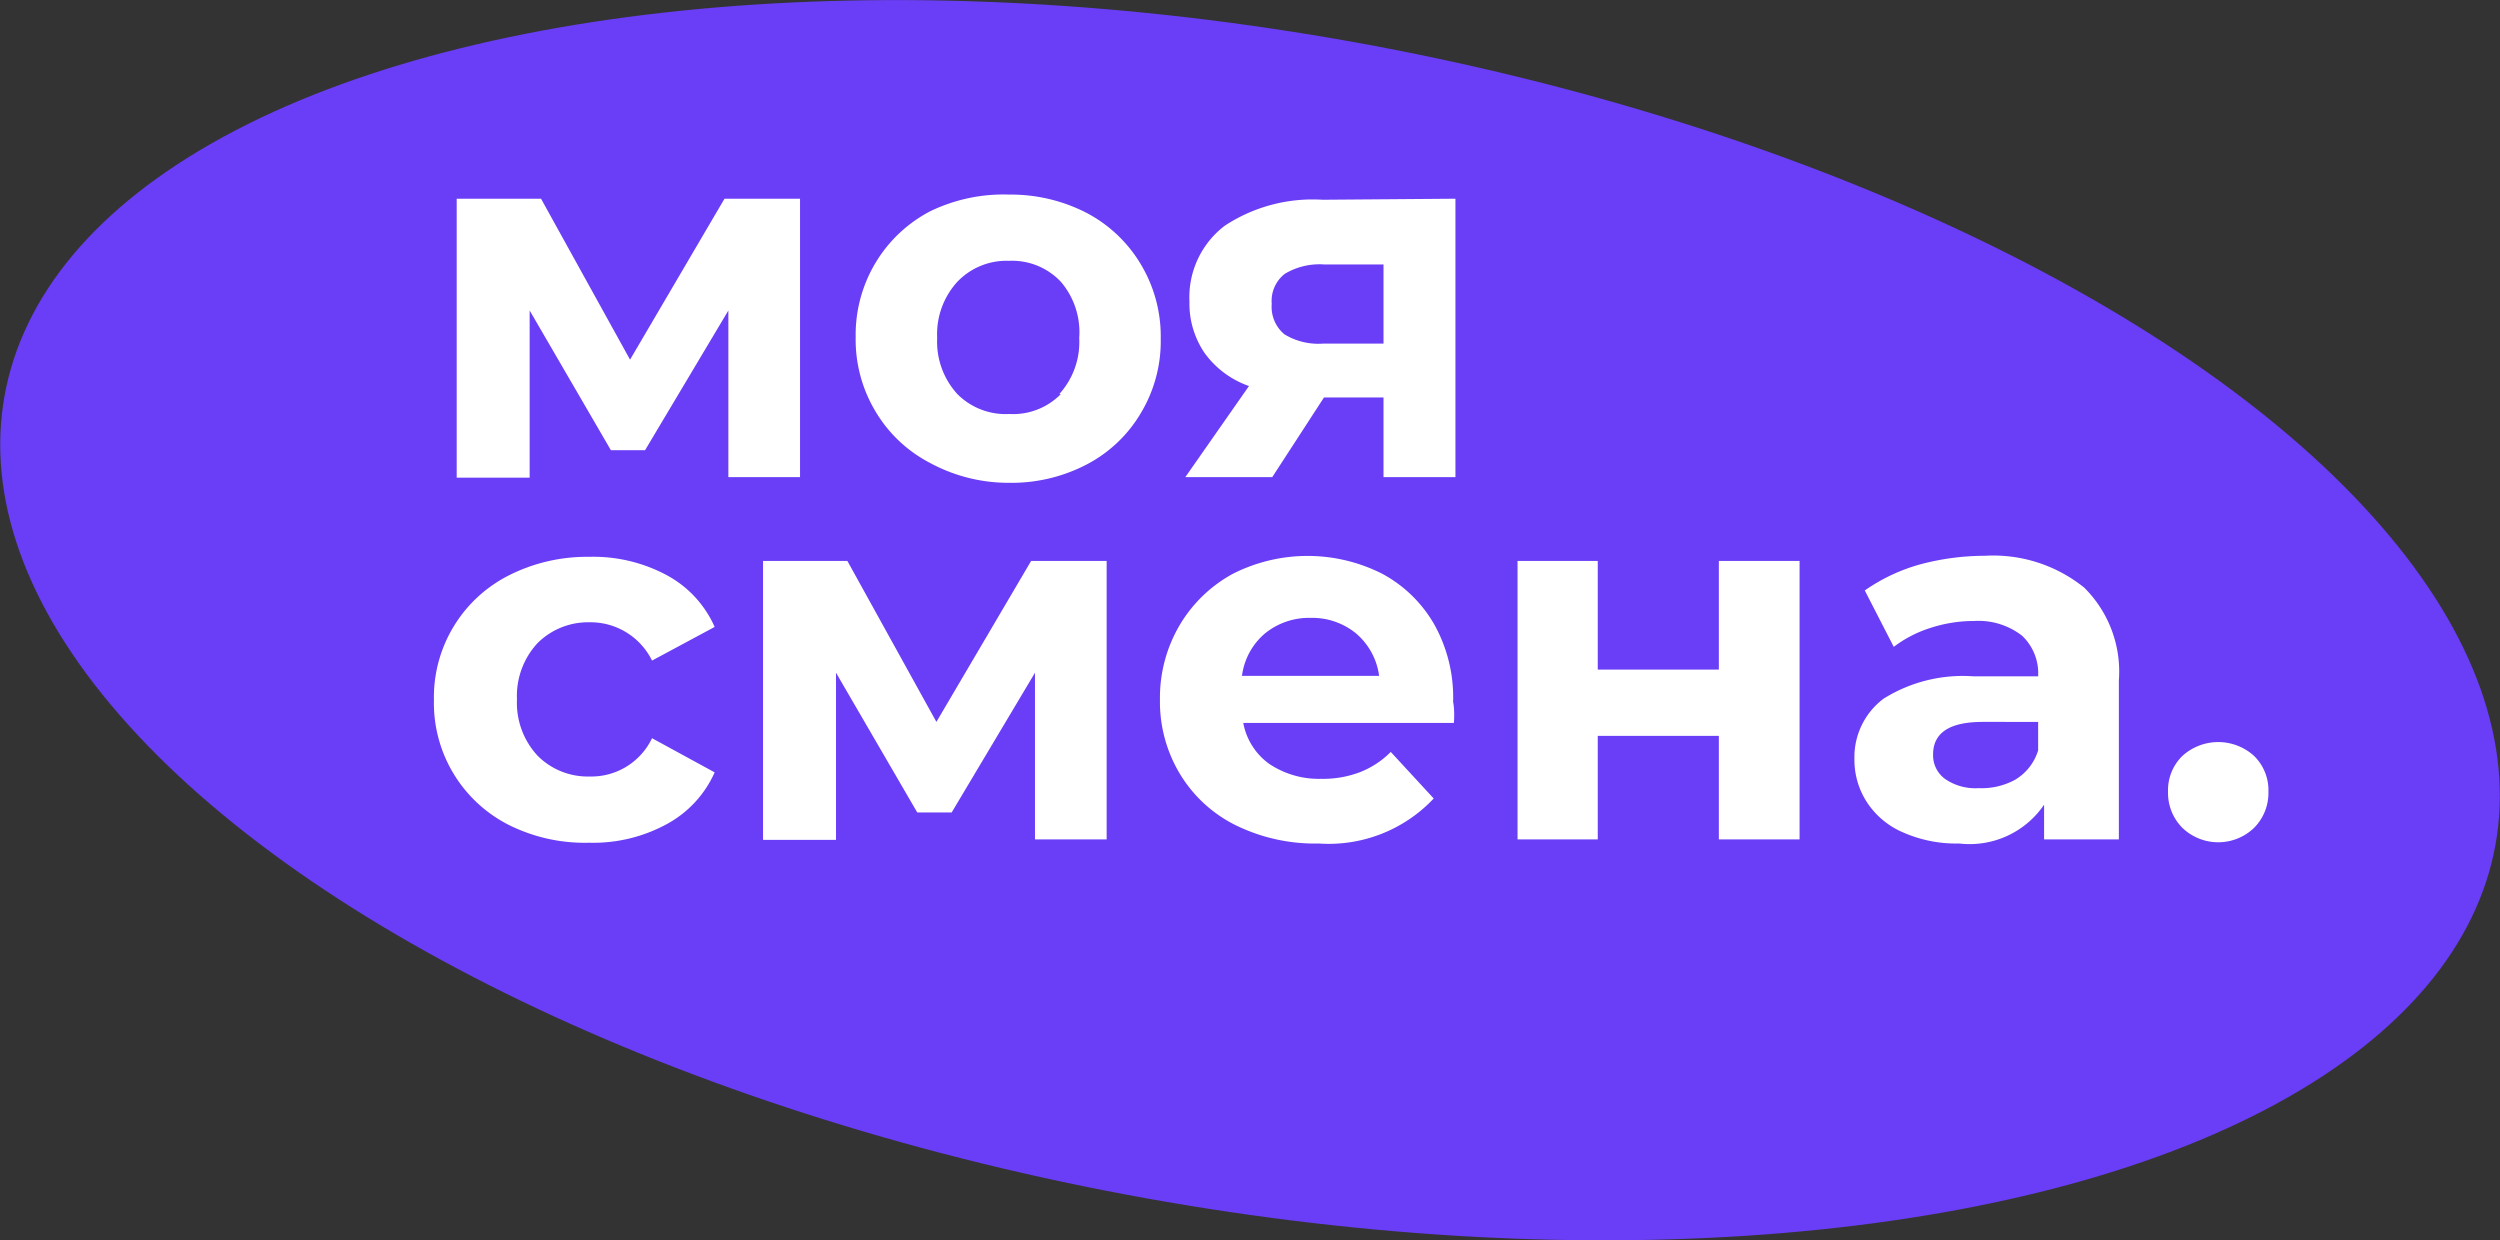 <svg xmlns="http://www.w3.org/2000/svg" viewBox="0 0 96.62 47.94"><rect x="0" y="0" width="96.62" height="47.94" fill="#333333" stroke="none"/><defs><style>.cls-1{fill:#6a3df7;}.cls-2{fill:#fff;}</style></defs><title>logo</title><g id="Layer_2" data-name="Layer 2"><g id="Layer_1-2" data-name="Layer 1"><ellipse class="cls-1" cx="48.31" cy="23.97" rx="22.7" ry="48.91" transform="translate(16.15 67.26) rotate(-79.78)"/><path class="cls-2" d="M28.15,18.44V12l-3.22,5.4H23.61L20.47,12v6.46H17.65V7.68h3.26l3.44,6.22L28,7.68h2.92l0,10.76Z"/><path class="cls-2" d="M35.94,17.89a5.28,5.28,0,0,1-2.11-2,5.39,5.39,0,0,1-.76-2.86,5.41,5.41,0,0,1,.76-2.86,5.35,5.35,0,0,1,2.11-2A6.5,6.5,0,0,1,39,7.52a6.4,6.4,0,0,1,3,.71,5.32,5.32,0,0,1,2.1,2,5.41,5.41,0,0,1,.76,2.86,5.39,5.39,0,0,1-.76,2.86,5.25,5.25,0,0,1-2.1,2,6.29,6.29,0,0,1-3,.71A6.38,6.38,0,0,1,35.94,17.89Zm5-2.66a3,3,0,0,0,.77-2.17A3,3,0,0,0,41,10.89a2.59,2.59,0,0,0-2-.81,2.63,2.63,0,0,0-2,.81,3,3,0,0,0-.78,2.17A3,3,0,0,0,37,15.23,2.63,2.63,0,0,0,39,16,2.59,2.59,0,0,0,41,15.23Z"/><path class="cls-2" d="M56.25,7.68V18.44H53.47V15.36h-2.3l-2,3.08H45.81l2.46-3.52a3.58,3.58,0,0,1-1.71-1.27,3.39,3.39,0,0,1-.59-2,3.47,3.47,0,0,1,1.37-2.93,6.18,6.18,0,0,1,3.77-1Zm-6.59,2.9a1.32,1.32,0,0,0-.51,1.16,1.38,1.38,0,0,0,.49,1.18,2.52,2.52,0,0,0,1.49.36h2.34V10.22h-2.3A2.61,2.61,0,0,0,49.66,10.58Z"/><path class="cls-2" d="M19.68,31.89a5.28,5.28,0,0,1-2.91-4.83,5.28,5.28,0,0,1,2.91-4.83,6.7,6.7,0,0,1,3.09-.71,6,6,0,0,1,3,.71,4.19,4.19,0,0,1,1.85,2l-2.42,1.3a2.65,2.65,0,0,0-2.42-1.48,2.77,2.77,0,0,0-2,.8,3,3,0,0,0-.8,2.18,3,3,0,0,0,.8,2.18,2.73,2.73,0,0,0,2,.8,2.6,2.6,0,0,0,2.42-1.48l2.42,1.32a4.22,4.22,0,0,1-1.85,2,5.94,5.94,0,0,1-3,.72A6.57,6.57,0,0,1,19.68,31.89Z"/><path class="cls-2" d="M40,32.44V26l-3.22,5.4H35.45L32.31,26v6.46H29.49V21.68h3.26l3.44,6.22,3.66-6.22h2.92l0,10.76Z"/><path class="cls-2" d="M56.19,27.94H48.05a2.51,2.51,0,0,0,1,1.58,3.44,3.44,0,0,0,2,.58,4,4,0,0,0,1.49-.25,3.42,3.42,0,0,0,1.21-.79l1.66,1.8a5.57,5.57,0,0,1-4.44,1.74,6.94,6.94,0,0,1-3.22-.71,5.22,5.22,0,0,1-2.16-2,5.39,5.39,0,0,1-.76-2.86,5.52,5.52,0,0,1,.75-2.85,5.37,5.37,0,0,1,2.06-2,6.38,6.38,0,0,1,5.79,0,5.09,5.09,0,0,1,2,1.95,5.79,5.79,0,0,1,.73,3S56.23,27.42,56.19,27.94Zm-7.3-3.46A2.58,2.58,0,0,0,48,26.12h5.3a2.6,2.6,0,0,0-.88-1.63,2.67,2.67,0,0,0-1.76-.61A2.7,2.7,0,0,0,48.89,24.48Z"/><path class="cls-2" d="M58.65,21.68h3.1v4.2h4.68v-4.2h3.12V32.44H66.43v-4H61.75v4h-3.1Z"/><path class="cls-2" d="M80.55,22.71a4.57,4.57,0,0,1,1.34,3.59v6.14H79V31.1a3.48,3.48,0,0,1-3.28,1.5,5.09,5.09,0,0,1-2.15-.42A3.14,3.14,0,0,1,72.15,31a3,3,0,0,1-.48-1.68A2.82,2.82,0,0,1,72.8,27a5.78,5.78,0,0,1,3.49-.86h2.48a2,2,0,0,0-.62-1.57A2.75,2.75,0,0,0,76.29,24a5.43,5.43,0,0,0-1.69.27,4.69,4.69,0,0,0-1.41.73l-1.12-2.18a7,7,0,0,1,2.11-1,9.71,9.71,0,0,1,2.53-.34A5.6,5.6,0,0,1,80.55,22.71Zm-2.66,7.42A2,2,0,0,0,78.77,29v-1.1H76.63q-1.92,0-1.92,1.26a1.13,1.13,0,0,0,.47.95,2.06,2.06,0,0,0,1.29.35A2.69,2.69,0,0,0,77.89,30.13Z"/><path class="cls-2" d="M84.35,32a1.91,1.91,0,0,1-.56-1.4,1.85,1.85,0,0,1,.56-1.39,2.06,2.06,0,0,1,2.76,0,1.85,1.85,0,0,1,.56,1.39,1.91,1.91,0,0,1-.56,1.4,2,2,0,0,1-2.76,0Z"/></g></g></svg>